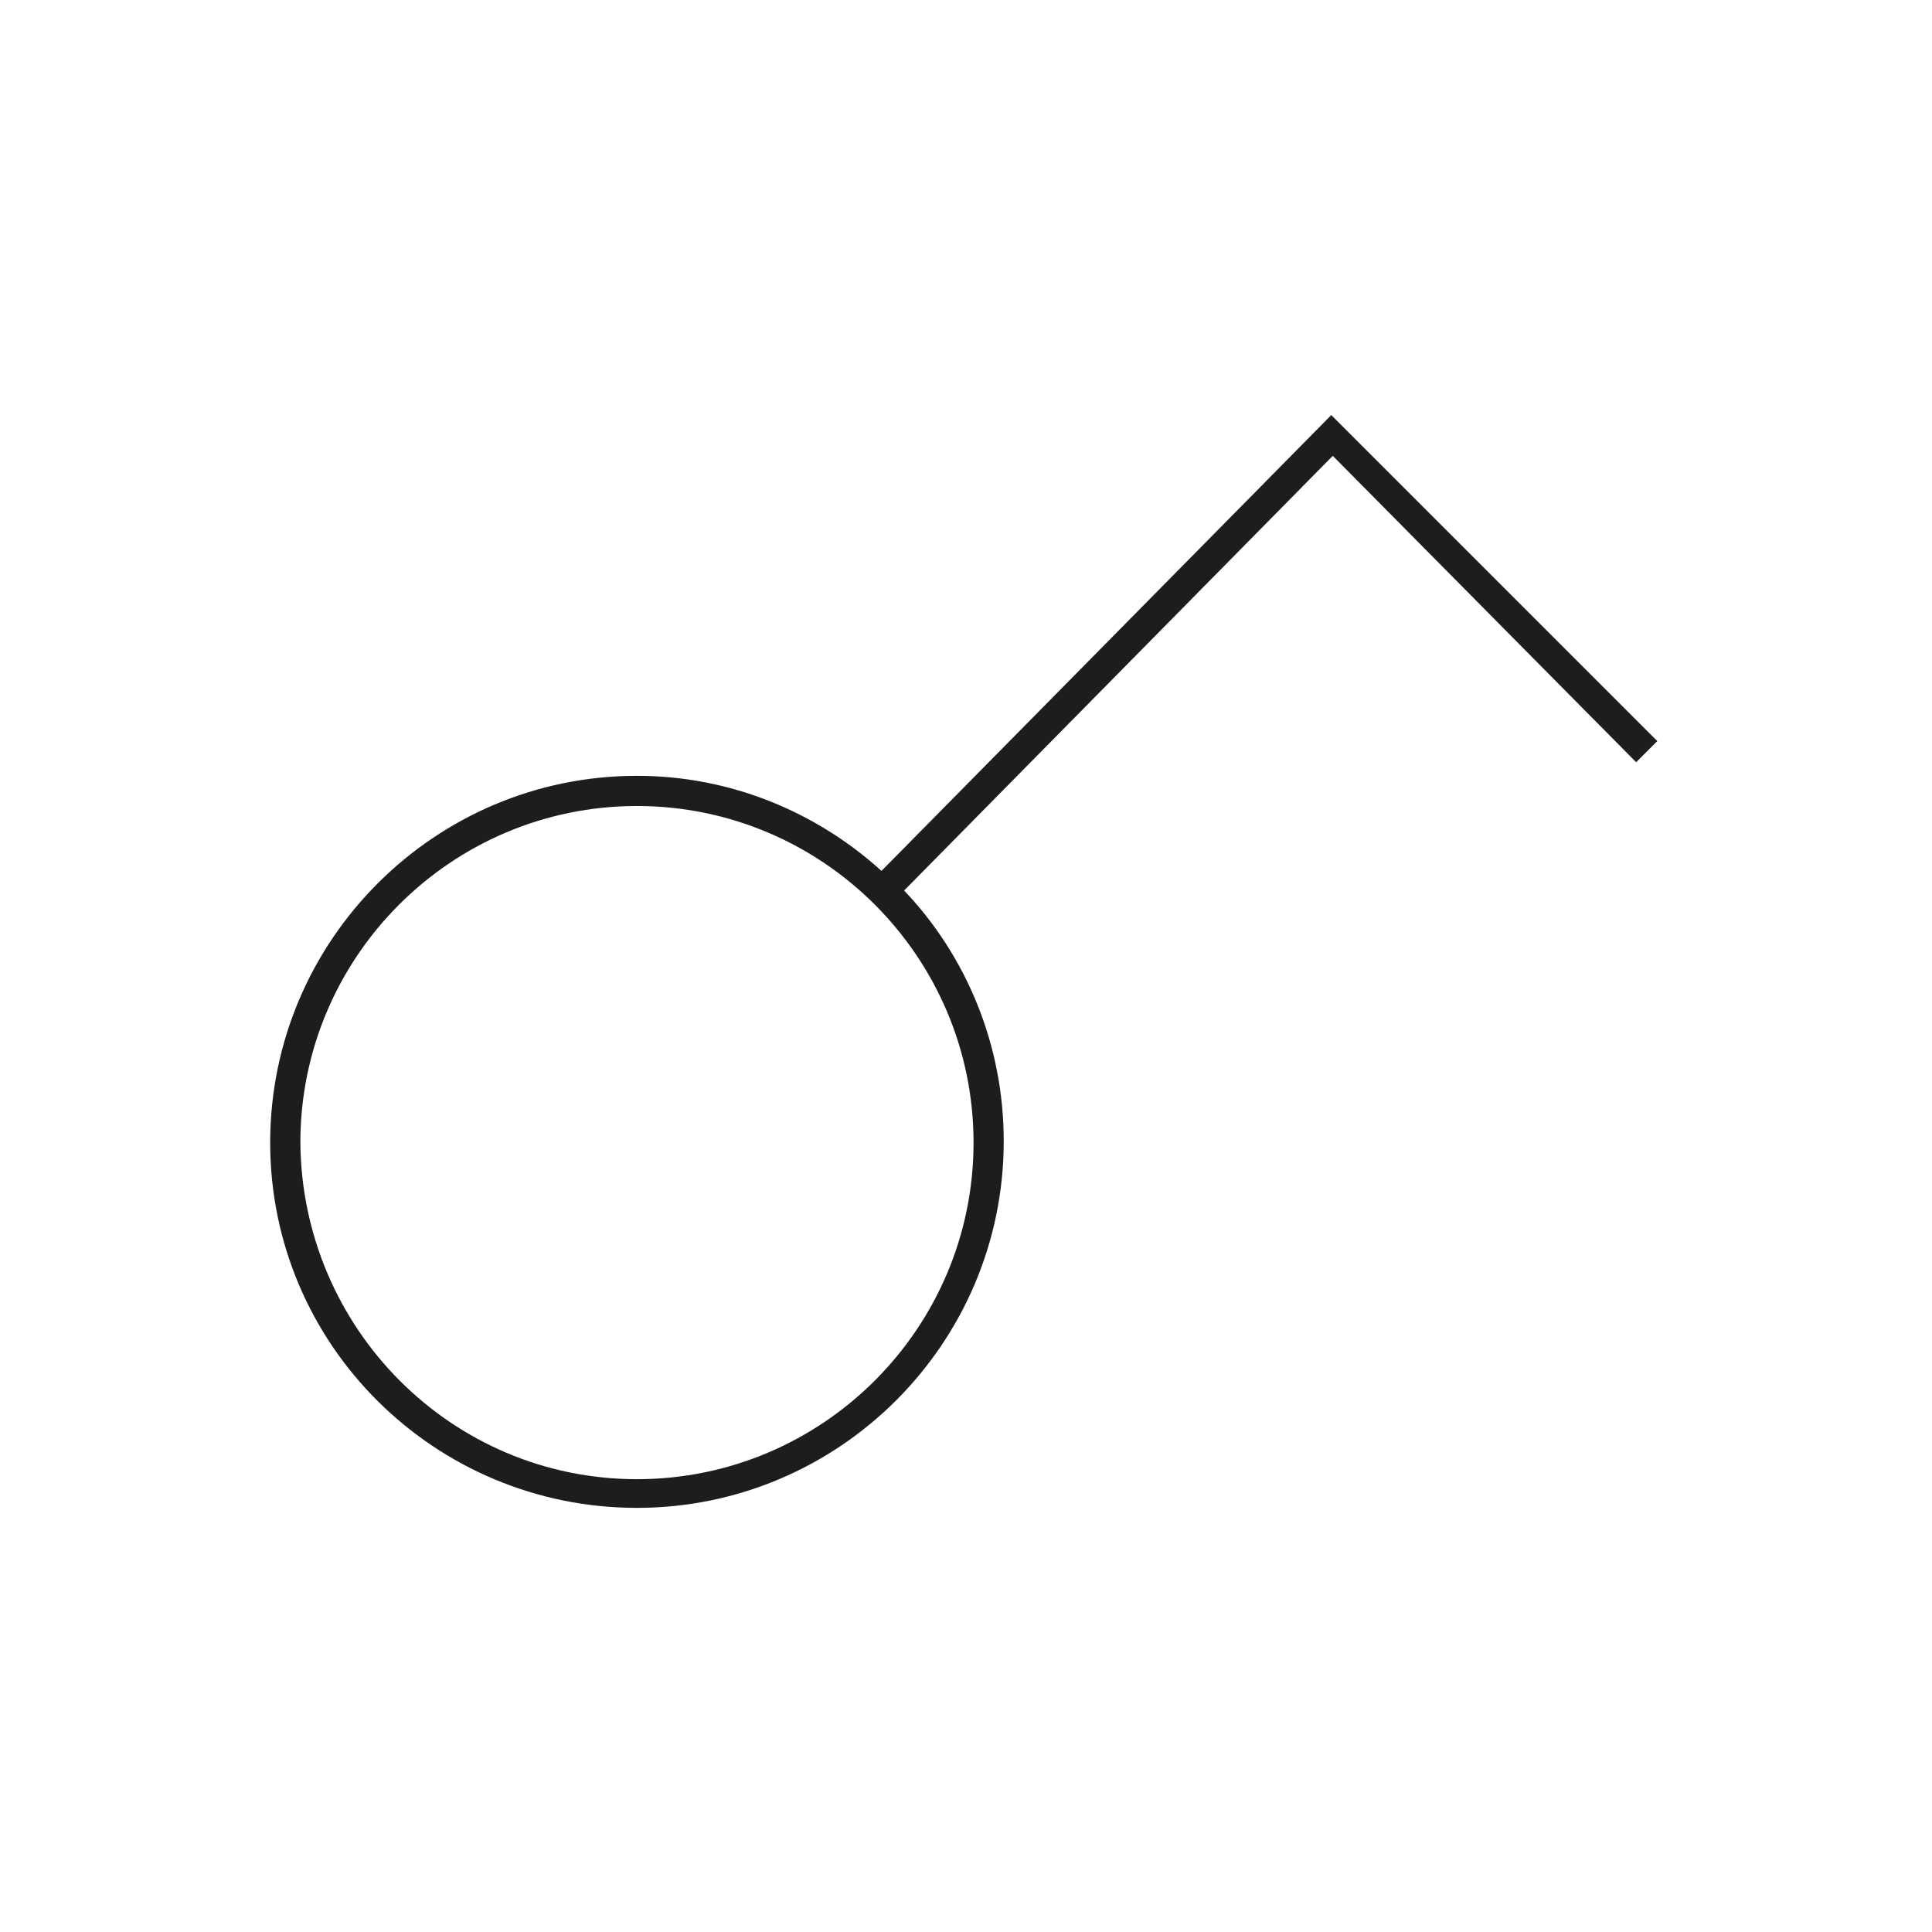<?xml version="1.0" encoding="utf-8"?>
<!-- Generator: Adobe Illustrator 25.3.1, SVG Export Plug-In . SVG Version: 6.00 Build 0)  -->
<svg version="1.1" id="Layer_1" xmlns="http://www.w3.org/2000/svg" xmlns:xlink="http://www.w3.org/1999/xlink" x="0px" y="0px"
	 viewBox="0 0 128 128" style="enable-background:new 0 0 128 128;" xml:space="preserve">
<style type="text/css">
	.st0{fill:#1D1D1B;}
</style>
<path class="st0" d="M88.2,27.5L58.4,57.7c-4.3-3.9-10-6.3-16.2-6.3c-13.4,0-24.3,10.9-24.3,24.3c0,13.4,10.9,24.2,24.3,24.2
	c13.4,0,24.3-10.9,24.3-24.3c0-6.4-2.5-12.3-6.6-16.6l28.4-28.8l20.1,20.3l1.4-1.4L88.2,27.5z M42.2,98c-12.3,0-22.2-10-22.3-22.3
	c0-12.3,10-22.3,22.3-22.3c12.3,0,22.3,10,22.3,22.3S54.5,98,42.2,98z"/>
</svg>
